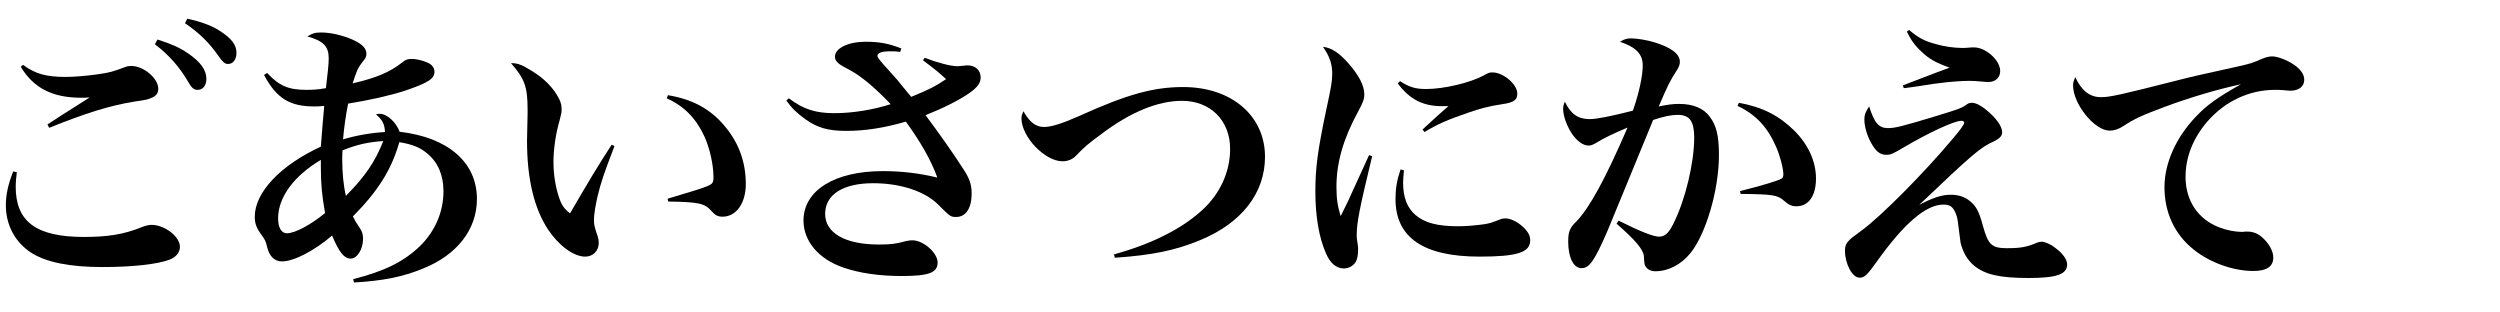 <svg enable-background="new 0 0 400 50" height="50" viewBox="0 0 400 50" width="400" xmlns="http://www.w3.org/2000/svg"><path d="m2.691 27.561c-.135 1.125-.18 1.665-.18 2.295 0 5.625 3.285 8.055 10.935 8.055 3.779 0 6.345-.404 9.135-1.529.675-.271 1.215-.405 1.665-.405 2.114 0 4.544 1.89 4.544 3.51 0 .855-.585 1.62-1.574 2.025-1.936.765-5.985 1.215-10.845 1.215-5.22 0-9-.766-11.385-2.295-2.564-1.665-4.05-4.41-4.05-7.604 0-1.665.36-3.33 1.17-5.4zm.991-17.189c1.935 1.44 3.689 1.935 6.84 1.935 1.35 0 3.465-.18 4.994-.405 1.936-.27 2.476-.405 4.5-1.17.315-.135.675-.18.99-.18 1.979 0 4.319 1.98 4.319 3.645 0 .72-.359 1.215-1.17 1.485-.63.27-.63.27-2.744.585-3.825.63-7.65 1.8-13.545 4.185l-.27-.54c.989-.675 2.34-1.53 6.749-4.32-.585.045-.989.045-1.35.045-4.59 0-7.604-1.53-9.675-4.95zm21.508-4.05c2.115.675 3.51 1.26 4.815 2.16 2.069 1.395 3.015 2.7 3.015 4.14 0 1.035-.54 1.755-1.396 1.755-.585 0-.944-.27-1.529-1.305-1.351-2.34-3.105-4.32-5.31-5.985zm4.77-3.33c2.295.495 3.96 1.125 5.266 1.98 1.8 1.17 2.609 2.205 2.609 3.465 0 1.08-.54 1.8-1.35 1.8-.495 0-.811-.27-1.485-1.215-1.529-2.205-3.104-3.735-5.399-5.31z"/><path d="m42.741 11.677c1.936 2.07 3.42 2.7 6.3 2.7 1.08 0 1.755-.045 3.105-.27.27-2.205.449-3.87.449-4.77 0-1.935-.854-2.79-3.42-3.51.811-.495 1.216-.63 2.205-.63 1.53 0 3.465.45 5.085 1.17 1.485.675 2.16 1.35 2.16 2.25 0 .45-.135.72-.63 1.305-.766.99-.9 1.35-1.575 3.42 3.825-.9 5.895-1.755 7.965-3.375.54-.45.854-.54 1.575-.54.63 0 1.755.27 2.43.585.72.315 1.125.81 1.125 1.485 0 1.125-1.125 1.8-4.725 3.015-2.341.765-5.76 1.53-9.09 2.07-.36 1.755-.675 4.005-.811 5.714 2.115-.63 4.41-1.035 6.705-1.17-.045-1.259-.405-1.935-1.439-2.834.27-.045.449-.09.585-.09 1.17 0 2.654 1.35 3.194 2.879 7.785.9 12.375 4.905 12.375 10.755 0 4.859-3.15 8.954-8.686 11.159-3.192 1.305-6.343 1.936-10.977 2.205l-.135-.54c4.995-1.26 8.1-2.79 10.71-5.31 2.385-2.34 3.734-5.445 3.734-8.729 0-2.565-.854-4.635-2.609-6.075-1.125-.944-2.295-1.439-4.455-1.8-1.26 4.41-3.375 7.785-7.425 11.88.45.899.45.899 1.035 1.755.45.63.585 1.08.585 1.845 0 1.665-.945 3.149-1.98 3.149-1.034 0-1.845-.989-2.97-3.689-2.835 2.43-6.119 4.14-8.01 4.14-1.215 0-2.024-.81-2.385-2.295-.225-.944-.314-1.125-.854-1.89-.855-1.125-1.125-1.89-1.125-2.97 0-3.87 4.095-8.235 10.574-11.205.226-2.654.36-4.814.54-6.524-.81.09-1.26.09-1.575.09-3.959 0-6.074-1.305-8.055-5.04zm1.755 23.263c0 1.485.54 2.385 1.396 2.385 1.305 0 3.824-1.35 6.119-3.239-.494-2.79-.675-4.635-.675-7.335 0-.225 0-.675 0-1.17-4.319 2.565-6.84 5.984-6.84 9.359zm10.26-9.494c0 2.114.18 4.14.585 5.895 3.105-3.15 4.635-5.399 5.985-8.774-2.521.18-4.096.54-6.525 1.484-.045.675-.045 1.125-.045 1.395z"/><path d="m98.316 23.376c-1.8 4.68-2.16 5.805-2.7 8.01-.36 1.53-.585 3.015-.585 3.78 0 .81.09 1.17.63 2.744.09.36.135.585.135.99 0 1.215-.899 2.16-2.159 2.16-1.846 0-4.23-1.755-5.94-4.32-2.25-3.42-3.375-8.145-3.375-14.219 0-.315 0-.315.091-4.275 0-.315 0-.585 0-.72 0-3.6-.45-4.905-2.655-7.424 1.035 0 1.665.225 3.06 1.08 2.16 1.26 3.735 2.835 4.635 4.635.315.63.405 1.08.405 1.755 0 .405-.09.765-.314 1.665-.631 2.115-.99 4.68-.99 6.659 0 1.98.314 4.005.899 5.715.405 1.216.811 1.801 1.755 2.521 2.925-5.04 4.681-7.965 6.66-10.979zm8.55-8.145c4.095.675 7.02 2.34 9.314 5.22 2.114 2.61 3.149 5.625 3.149 9 0 3.06-1.529 5.22-3.734 5.22-.721 0-1.17-.226-1.8-.945-1.08-1.215-2.025-1.395-6.885-1.484l-.09-.45c3.959-1.17 5.669-1.71 6.39-2.025.81-.359.944-.54.944-1.439 0-1.98-.585-4.59-1.439-6.48-1.351-2.924-3.24-4.859-6.03-6.119z"/><path d="m147.951 9.247c2.115.81 4.186 1.35 5.266 1.35.18 0 .18 0 1.034-.09.181-.045.405-.045.585-.045 1.215 0 2.07.765 2.07 1.935 0 .855-.495 1.575-1.845 2.52-1.71 1.17-4.23 2.43-6.975 3.51 2.069 2.744 4.409 6.074 6.029 8.594 1.035 1.575 1.35 2.521 1.35 3.96 0 2.34-.944 3.735-2.475 3.735-.899 0-.99-.09-2.835-1.936-2.114-2.159-6.074-3.465-10.439-3.465-4.814 0-7.694 1.801-7.694 4.905 0 3.06 3.194 4.904 8.595 4.904 1.935 0 2.654-.09 4.499-.585.315-.045.586-.09.855-.09 1.8 0 4.05 2.025 4.05 3.555 0 1.62-1.395 2.16-5.715 2.16-3.6 0-6.75-.45-9.359-1.35-3.96-1.35-6.39-4.229-6.39-7.515 0-4.815 4.949-7.92 12.689-7.92 3.104 0 5.984.36 8.729 1.035-.99-2.745-2.655-5.67-5.04-8.955-3.375.99-6.479 1.485-9.539 1.485-2.88 0-4.635-.495-6.57-1.89-1.305-.945-2.114-1.71-3.015-2.97l.405-.36c2.295 1.755 4.274 2.385 7.289 2.385 2.88 0 6.21-.54 9-1.44-2.564-2.7-4.77-4.544-6.75-5.58-1.71-.855-2.16-1.305-2.16-2.025 0-1.35 2.115-2.385 4.905-2.385 2.25 0 3.825.315 5.715 1.08l-.18.54c-.811-.09-.945-.09-1.53-.09-1.35 0-2.115.225-2.115.72 0 .27.271.63 2.025 2.564 1.08 1.17 1.17 1.305 2.295 2.7.585.72.585.72 1.08 1.305 2.88-1.17 3.914-1.71 5.579-2.834-1.26-1.17-1.439-1.305-3.689-3.015z"/><path d="m178.237 40.7c5.895-1.62 10.71-4.005 13.994-6.975 2.925-2.609 4.59-6.165 4.59-9.899 0-4.544-3.149-7.694-7.694-7.694-3.87 0-8.279 1.8-12.96 5.354-2.024 1.484-2.654 2.024-3.914 3.33-.585.675-1.396.989-2.25.989-2.835 0-6.57-3.914-6.57-6.884 0-.36.091-.63.315-1.125.99 1.755 1.979 2.52 3.285 2.52 1.17 0 2.88-.54 5.534-1.71 7.74-3.51 11.97-4.68 16.739-4.68 7.74 0 13.095 4.59 13.095 11.159 0 5.805-3.734 10.62-10.439 13.364-3.915 1.62-7.649 2.385-13.59 2.79z"/><path d="m219.547 24.996c-2.024 8.324-2.475 10.664-2.475 12.6 0 .45 0 .45.18 1.665.045.135.045.359.045.63 0 .899-.135 1.575-.359 1.979-.405.675-1.125 1.08-1.936 1.08-1.17 0-2.159-.81-2.835-2.385-1.125-2.52-1.71-5.984-1.71-9.899 0-3.825.36-6.57 1.801-13.364.72-3.285.899-4.41.899-5.49 0-1.575-.405-2.79-1.484-4.32 1.305.135 2.52.9 4.005 2.565 1.755 1.979 2.609 3.645 2.609 5.04 0 .765-.18 1.26-1.035 2.835-2.34 4.319-3.42 8.1-3.42 11.969 0 1.846.181 3.105.676 4.681 1.17-2.34 1.439-2.926 1.89-3.96 2.205-4.815 2.205-4.815 2.654-5.805zm5.085 2.25c-.09 1.035-.135 1.484-.135 1.979 0 2.34.63 4.005 1.979 5.175 1.485 1.26 3.51 1.8 6.84 1.8 1.351 0 2.745-.135 4.095-.314 1.035-.18 1.035-.18 2.565-.765.314-.136.63-.181.899-.181.811 0 2.025.585 2.88 1.44.766.72 1.08 1.35 1.08 2.069 0 1.936-2.069 2.61-8.1 2.61-9 0-13.454-3.06-13.454-9.225 0-1.665.225-3.015.81-4.725zm-.63-14.264c1.53.99 2.52 1.26 4.185 1.26 2.835 0 7.02-.99 9.18-2.16.9-.495.945-.495 1.44-.495 1.71 0 3.96 1.89 3.96 3.375 0 1.035-.54 1.44-2.431 1.709-2.069.315-3.465.675-5.399 1.35-3.51 1.215-4.859 1.8-7.02 3.104l-.315-.404c1.53-1.44 3.555-3.24 4.14-3.735-.449 0-.81 0-1.034 0-3.016 0-5.175-1.08-7.065-3.645z"/><path d="m258.968 35.301c3.51 1.755 5.58 2.564 6.479 2.564.945 0 1.575-.585 2.34-2.159 1.891-3.825 3.285-9.675 3.285-13.68 0-2.61-.72-3.645-2.609-3.645-1.125 0-2.16.225-3.96.81-4.275 10.439-6.75 16.379-7.335 17.819-2.07 4.77-2.88 5.895-4.14 5.895s-2.115-1.71-2.115-4.229c0-1.575.225-2.205 1.305-3.24 2.115-2.205 4.635-6.795 8.19-15.029-2.521 1.08-3.735 1.665-4.905 2.385-.675.405-.945.495-1.35.495-.811 0-1.71-.63-2.521-1.71-.899-1.305-1.529-2.97-1.529-4.14 0-.36.045-.63.27-1.17.945 1.98 2.115 2.79 3.96 2.79 1.17 0 3.375-.45 6.93-1.35.945-2.7 1.575-5.49 1.575-7.245 0-1.8-1.08-2.925-3.646-3.78.766-.45 1.125-.54 1.755-.54.99 0 2.655.27 3.915.675 2.565.81 3.915 1.845 3.915 3.06 0 .45-.135.855-.585 1.53-.945 1.44-1.439 2.43-2.79 5.625 1.53-.315 2.25-.405 3.285-.405 2.16 0 3.87.675 4.859 2.025 1.08 1.395 1.485 3.104 1.485 6.165 0 5.534-2.07 12.599-4.545 15.659-1.485 1.845-3.555 2.925-5.625 2.925-.675 0-1.26-.271-1.529-.72-.226-.36-.226-.36-.315-1.71-.09-1.035-1.35-2.565-4.364-5.175zm19.259-18.854c3.735.675 6.391 2.025 8.865 4.455 2.25 2.25 3.465 4.949 3.465 7.649 0 2.79-1.17 4.455-3.15 4.455-.72 0-1.215-.226-1.979-.9-.99-.899-1.845-1.035-6.93-1.08l-.09-.449c3.689-.945 5.805-1.575 6.614-1.98.226-.135.315-.314.315-.72 0-.9-.54-3.015-1.17-4.41-1.396-3.194-3.285-5.174-6.165-6.524z"/><path d="m302.078 20.497c1.17 0 2.386-.315 7.875-1.98 3.51-1.08 3.735-1.17 4.455-1.62.54-.405.72-.45 1.08-.45.63 0 1.439.405 2.295 1.125 1.619 1.305 2.564 2.655 2.564 3.599 0 .585-.405.99-1.305 1.44-2.16.944-3.51 2.114-11.97 10.169 2.25-1.17 3.6-1.619 5.04-1.619 1.215 0 2.25.314 3.104 1.034.99.811 1.44 1.665 2.07 4.005.81 2.925 1.395 3.51 3.779 3.51 2.25 0 3.24-.18 4.905-.899.27-.09.45-.135.72-.135.495 0 1.44.404 2.16.989 1.215.9 1.89 1.846 1.89 2.655 0 1.575-1.71 2.16-6.165 2.16-4.59 0-7.02-.54-8.774-2.025-1.035-.899-1.71-2.024-2.114-3.645-.091-.585-.091-.585-.45-3.465-.135-.99-.585-1.98-1.125-2.34-.271-.18-.63-.271-1.17-.271-2.79 0-6.3 3.016-10.665 9.135-1.529 2.16-1.979 2.565-2.745 2.565-1.17 0-2.34-2.205-2.34-4.365 0-.72.226-1.215.721-1.665.314-.314.314-.314 1.89-1.484 3.06-2.205 10.079-9.27 14.669-14.76 1.261-1.485 1.801-2.25 1.801-2.564 0-.135-.181-.27-.45-.27-1.125 0-5.22 1.889-9.18 4.229-1.89 1.125-2.16 1.216-2.835 1.216-.72 0-1.305-.315-1.8-.945-.99-1.26-1.71-3.24-1.71-4.68 0-.765.18-1.26.765-2.115.856 2.7 1.576 3.466 3.015 3.466zm3.375-15.705c1.485 1.26 2.43 1.755 4.23 2.25 1.395.405 2.97.63 4.319.63.405 0 .405 0 1.53-.09h.314c1.891 0 4.186 2.07 4.186 3.78 0 1.035-.766 1.755-1.846 1.755-.225 0-.54 0-.854-.045-1.035-.09-1.53-.135-2.205-.135-1.17 0-3.285.135-5.13.405-.495.045-.495.045-3.33.495-.944.135-1.034.135-2.069.27l-.135-.45c5.895-2.25 6.435-2.475 7.469-2.835-2.249-.81-3.284-1.395-4.499-2.565-1.08-.99-1.665-1.845-2.34-3.195z"/><path d="m336.145 15.547c1.439 0 3.06-.36 12.104-2.655 2.25-.585 3.825-.945 9.989-2.295 1.8-.405 2.34-.585 3.646-1.17.63-.27 1.215-.405 1.664-.405.811 0 2.295.54 3.375 1.26 1.17.765 1.755 1.62 1.755 2.475 0 1.08-.854 1.755-2.204 1.755-.271 0-.676-.045-1.17-.09-.585-.045-.766-.045-1.306-.045-4.095 0-7.965 1.8-10.799 5.04-2.295 2.655-3.511 5.714-3.511 8.865 0 3.824 1.98 6.794 5.4 8.1 1.125.449 2.564.72 3.6.72.09 0 .271 0 .495-.045h.45c.854 0 1.665.314 2.34.945 1.08.944 1.755 2.204 1.755 3.194 0 1.44-1.035 2.16-3.195 2.16-3.239 0-6.975-1.351-9.539-3.42-3.061-2.43-4.68-5.939-4.68-9.989 0-3.825 1.845-7.965 5.039-11.295 1.755-1.845 3.375-3.015 7.2-5.175-3.915.855-8.28 2.16-12.149 3.6-3.825 1.44-4.815 1.89-6.615 3.06-.81.54-1.529.765-2.25.765-2.43 0-5.85-4.275-5.85-7.245 0-.45.09-.72.36-1.305.991 2.16 2.341 3.195 4.096 3.195z"/></svg>